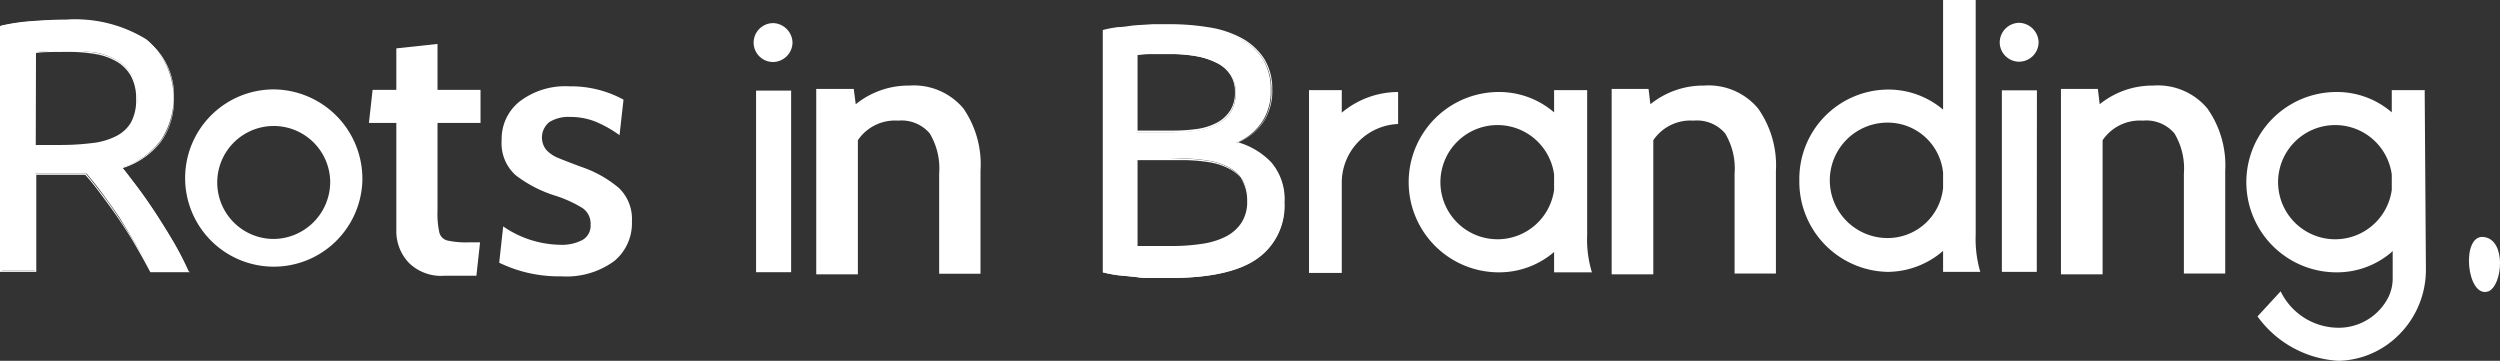 <svg id="Layer_1" data-name="Layer 1" xmlns="http://www.w3.org/2000/svg" viewBox="0 0 163.31 23.57"><rect x="0" y="0" width="163.31" height="23.57" fill="#333333" stroke="none"/><defs><style>.cls-1{fill:#fff;}.cls-2{opacity:0;}</style></defs><title>Rots in Branding - logo 2018 wit</title><path class="cls-1" d="M66.93,68a3,3,0,0,1-.81-2.13v-7H64.33l.24-2.16h1.55V54l2.69-.29v3h2.81v2.16H68.81v5.71a5.8,5.8,0,0,0,.12,1.45.72.72,0,0,0,.52.52,5.63,5.63,0,0,0,1.42.12h.72l-.24,2.18H69.29A3,3,0,0,1,66.93,68Z" transform="translate(-40.23 -50.84)"/><g class="cls-2"><path class="cls-1" d="M68.71,53.84v3h2.81v2H68.71v5.81a5.45,5.45,0,0,0,.13,1.48.81.81,0,0,0,.58.58,3.65,3.65,0,0,0,1.2.12,8,8,0,0,0,.88-.08l-.29,2.07H69.29A3,3,0,0,1,67,67.94a3,3,0,0,1-.78-2.07V58.81H64.44l.21-2h1.57V54.11l2.49-.27m.1-.11L66.12,54v2.73H64.57l-.24,2.16h1.79v7a2.92,2.92,0,0,0,3.17,3h2.06l.24-2.18h-.72a5.63,5.63,0,0,1-1.42-.12.72.72,0,0,1-.52-.52,5.8,5.8,0,0,1-.12-1.45V58.91h2.81V56.75H68.81v-3Z" transform="translate(-40.23 -50.84)"/></g><path class="cls-1" d="M72.84,68l.26-2.37a6.73,6.73,0,0,0,3.7,1.2,2.87,2.87,0,0,0,1.49-.32,1.07,1.07,0,0,0,.52-1,1.23,1.23,0,0,0-.53-1.08,8.17,8.17,0,0,0-1.72-.79,8.22,8.22,0,0,1-2.65-1.36A2.79,2.79,0,0,1,73,60a3.12,3.12,0,0,1,1.16-2.52,4.91,4.91,0,0,1,3.27-1,7.13,7.13,0,0,1,3.53.87l-.26,2.32a7.75,7.75,0,0,0-1.56-.88,4.38,4.38,0,0,0-1.66-.31,2.33,2.33,0,0,0-1.37.34,1.29,1.29,0,0,0-.21,1.79,2.09,2.09,0,0,0,.75.53c.33.14.85.34,1.55.6a7.58,7.58,0,0,1,2.46,1.38,2.81,2.81,0,0,1,.85,2.19,3.21,3.21,0,0,1-1.15,2.58,5.29,5.29,0,0,1-3.48,1A8.87,8.87,0,0,1,72.84,68Z" transform="translate(-40.23 -50.84)"/><g class="cls-2"><path class="cls-1" d="M77.44,56.61a7.12,7.12,0,0,1,3.42.82l-.23,2.1a7.24,7.24,0,0,0-1.45-.8,4.31,4.31,0,0,0-1.69-.32,2.4,2.4,0,0,0-1.42.36,1.4,1.4,0,0,0-.24,1.93,2.19,2.19,0,0,0,.79.56c.33.14.86.34,1.56.6a7.34,7.34,0,0,1,2.42,1.36,2.72,2.72,0,0,1,.82,2.12,3.1,3.1,0,0,1-1.11,2.5,5.25,5.25,0,0,1-3.42,1,9,9,0,0,1-4-.89l.24-2.15a6.82,6.82,0,0,0,3.62,1.13,3,3,0,0,0,1.55-.34,1.18,1.18,0,0,0,.56-1.06,1.32,1.32,0,0,0-.57-1.16,8.76,8.76,0,0,0-1.75-.8A8.14,8.14,0,0,1,74,62.17,2.69,2.69,0,0,1,73.11,60a3.11,3.11,0,0,1,1.12-2.45,4.92,4.92,0,0,1,3.21-1m0-.1a4.91,4.91,0,0,0-3.27,1A3.12,3.12,0,0,0,73,60a2.79,2.79,0,0,0,.9,2.23,8.22,8.22,0,0,0,2.65,1.36,8.17,8.17,0,0,1,1.72.79,1.23,1.23,0,0,1,.53,1.08,1.07,1.07,0,0,1-.52,1,2.87,2.87,0,0,1-1.49.32,6.73,6.73,0,0,1-3.7-1.2L72.84,68a8.87,8.87,0,0,0,4,.94,5.29,5.29,0,0,0,3.48-1,3.21,3.21,0,0,0,1.15-2.58,2.81,2.81,0,0,0-.85-2.19,7.58,7.58,0,0,0-2.46-1.38c-.7-.26-1.22-.46-1.55-.6a2.09,2.09,0,0,1-.75-.53,1.29,1.29,0,0,1,.21-1.79,2.33,2.33,0,0,1,1.37-.34,4.38,4.38,0,0,1,1.66.31,7.43,7.43,0,0,1,1.55.88L81,57.38a7.13,7.13,0,0,0-3.53-.87Z" transform="translate(-40.23 -50.84)"/></g><path class="cls-1" d="M90.77,52.35A1.31,1.31,0,0,1,92,53.62a1.29,1.29,0,0,1-1.27,1.27,1.27,1.27,0,0,1-1.27-1.27A1.28,1.28,0,0,1,90.77,52.35Zm1.14,16.27H89.62V56.76h2.29Z" transform="translate(-40.23 -50.84)"/><path class="cls-1" d="M172.13,52.33a1.31,1.31,0,0,1,1.27,1.27,1.28,1.28,0,0,1-1.27,1.27,1.27,1.27,0,0,1-1.27-1.27A1.29,1.29,0,0,1,172.13,52.33Zm1.15,16.27H171V56.74h2.29Z" transform="translate(-40.23 -50.84)"/><path class="cls-1" d="M93.55,56.65H96l.13,1a5.48,5.48,0,0,1,3.5-1.22,4.23,4.23,0,0,1,3.53,1.49A6.43,6.43,0,0,1,104.28,62v6.72h-2.7V62.18a4.43,4.43,0,0,0-.62-2.63,2.42,2.42,0,0,0-2.06-.83A2.93,2.93,0,0,0,96.27,60v8.76H93.55Z" transform="translate(-40.23 -50.84)"/><g class="cls-2"><path class="cls-1" d="M99.58,56.53A4.12,4.12,0,0,1,103,58a6.38,6.38,0,0,1,1.15,4v6.62h-2.5V62.18a4.55,4.55,0,0,0-.64-2.69,2.51,2.51,0,0,0-2.14-.87,3,3,0,0,0-2.71,1.29l0,0v8.69H93.65V56.75h2.22l.11.91,0,.18.14-.11a5.38,5.38,0,0,1,3.44-1.2m0-.1a5.48,5.48,0,0,0-3.5,1.22l-.13-1h-2.4V68.72h2.72V60a2.93,2.93,0,0,1,2.63-1.24,2.42,2.42,0,0,1,2.06.83,4.43,4.43,0,0,1,.62,2.63v6.54h2.7V62a6.43,6.43,0,0,0-1.17-4.08,4.23,4.23,0,0,0-3.53-1.49Z" transform="translate(-40.23 -50.84)"/></g><path class="cls-1" d="M127.88,58.2a5.74,5.74,0,0,1,3.68-1.35v2.09a3.84,3.84,0,0,0-3.68,3.73v6h-2.14V56.73h2.14Z" transform="translate(-40.23 -50.84)"/><path class="cls-1" d="M143.91,56.73v9.43a7.42,7.42,0,0,0,.31,2.47h-2.47V67.3a5.51,5.51,0,0,1-3.61,1.33,5.89,5.89,0,0,1,0-11.78,5.51,5.51,0,0,1,3.61,1.33V56.73Zm-2.16,6.51v-1a3.73,3.73,0,1,0,0,1Z" transform="translate(-40.23 -50.84)"/><path class="cls-1" d="M196.47,67.3a5.47,5.47,0,0,1-3.61,1.33,5.89,5.89,0,0,1,0-11.78,5.47,5.47,0,0,1,3.61,1.33V56.73h2.16m-2.16,6.51v-1a3.73,3.73,0,1,0,0,1Zm0,4,2.15-10.54.08,11.75a6,6,0,0,1-2.23,4.68A5.73,5.73,0,0,1,193,74.41a7,7,0,0,1-5.3-2.9l1.51-1.64A4.21,4.21,0,0,0,193,72.25a3.64,3.64,0,0,0,3.25-2,2.79,2.79,0,0,0,.28-1.25V67.27" transform="translate(-40.23 -50.84)"/><path class="cls-1" d="M145.51,56.65h2.41l.12,1a5.48,5.48,0,0,1,3.5-1.22,4.21,4.21,0,0,1,3.53,1.49A6.44,6.44,0,0,1,156.24,62v6.71h-2.7V62.18a4.45,4.45,0,0,0-.62-2.63,2.42,2.42,0,0,0-2.06-.83A2.93,2.93,0,0,0,148.23,60v8.76h-2.72Z" transform="translate(-40.23 -50.84)"/><g class="cls-2"><path class="cls-1" d="M151.54,56.53A4.12,4.12,0,0,1,155,58a6.4,6.4,0,0,1,1.15,4v6.61h-2.5V62.18a4.55,4.55,0,0,0-.64-2.69,2.5,2.5,0,0,0-2.14-.87,3,3,0,0,0-2.71,1.29l0,0v8.69h-2.52V56.75h2.22l.11.91,0,.18.14-.11a5.38,5.38,0,0,1,3.44-1.2m0-.1a5.48,5.48,0,0,0-3.5,1.22l-.12-1h-2.41V68.72h2.72V60a2.93,2.93,0,0,1,2.63-1.24,2.42,2.42,0,0,1,2.06.83,4.45,4.45,0,0,1,.62,2.63v6.54h2.7V62a6.44,6.44,0,0,0-1.17-4.09,4.21,4.21,0,0,0-3.53-1.49Z" transform="translate(-40.23 -50.84)"/></g><path class="cls-1" d="M169.29,50.84V66.16a7.62,7.62,0,0,0,.3,2.44h-2.43V67.23a5.58,5.58,0,0,1-3.63,1.37,5.89,5.89,0,0,1-5.76-6,5.83,5.83,0,0,1,5.76-5.91A5.53,5.53,0,0,1,167.16,58V50.84Zm-2.13,12.28v-1a3.63,3.63,0,0,0-3.63-3.27,3.77,3.77,0,0,0,0,7.54A3.64,3.64,0,0,0,167.16,63.12Z" transform="translate(-40.23 -50.84)"/><path class="cls-1" d="M174.86,56.65h2.41l.12,1a5.48,5.48,0,0,1,3.5-1.22,4.21,4.21,0,0,1,3.53,1.49A6.44,6.44,0,0,1,185.59,62v6.71h-2.7V62.18a4.45,4.45,0,0,0-.62-2.63,2.41,2.41,0,0,0-2.06-.83A2.94,2.94,0,0,0,177.58,60v8.76h-2.72Z" transform="translate(-40.23 -50.84)"/><g class="cls-2"><path class="cls-1" d="M180.89,56.53A4.12,4.12,0,0,1,184.34,58a6.33,6.33,0,0,1,1.15,4v6.61H183V62.18a4.55,4.55,0,0,0-.64-2.69,2.5,2.5,0,0,0-2.14-.87,3,3,0,0,0-2.71,1.29l0,0v8.69H175V56.75h2.22l.11.91,0,.18.14-.11a5.38,5.38,0,0,1,3.44-1.2m0-.1a5.48,5.48,0,0,0-3.5,1.22l-.12-1h-2.41V68.72h2.72V60a2.94,2.94,0,0,1,2.63-1.24,2.41,2.41,0,0,1,2.06.83,4.45,4.45,0,0,1,.62,2.63v6.54h2.7V62a6.44,6.44,0,0,0-1.17-4.09,4.21,4.21,0,0,0-3.53-1.49Z" transform="translate(-40.23 -50.84)"/></g><path class="cls-1" d="M63.9,62.68a5.79,5.79,0,1,1-5.78-6A5.84,5.84,0,0,1,63.9,62.68Zm-2.1,0a3.69,3.69,0,1,0-3.68,3.77A3.73,3.73,0,0,0,61.8,62.68Z" transform="translate(-40.23 -50.84)"/><path class="cls-1" d="M202.79,69.87c.92-.39,1.19-3.38-.32-3.55s-1.11,4.07.32,3.55" transform="translate(-40.23 -50.84)"/><path class="cls-1" d="M116.62,69l-1.06,0c-.38,0-.77,0-1.15-.07l-1.13-.11a8.66,8.66,0,0,1-1-.19V52.84a8.75,8.75,0,0,1,1-.18c.37,0,.75-.09,1.13-.12l1.14-.07c.37,0,.72,0,1,0a15.57,15.57,0,0,1,2.63.21,6.76,6.76,0,0,1,2.13.71,4,4,0,0,1,1.42,1.32,3.76,3.76,0,0,1,.51,2,3.59,3.59,0,0,1-.63,2.18A3.79,3.79,0,0,1,121,60.17a4.83,4.83,0,0,1,2.26,1.33,3.63,3.63,0,0,1,.85,2.58,4.16,4.16,0,0,1-1.79,3.66Q120.5,69,116.62,69Zm-2.13-9.53h2.39a11.45,11.45,0,0,0,1.59-.11,3.83,3.83,0,0,0,1.3-.43,2.3,2.3,0,0,0,.87-.79,2.26,2.26,0,0,0,.31-1.24,2,2,0,0,0-.33-1.18,2.27,2.27,0,0,0-.9-.77,4.9,4.9,0,0,0-1.34-.44,9.54,9.54,0,0,0-1.64-.14c-.58,0-1,0-1.36,0a7.66,7.66,0,0,0-.89.07Zm0,1.83V67l.61,0,.72,0h.94a12.93,12.93,0,0,0,1.91-.13,5.14,5.14,0,0,0,1.58-.45,2.88,2.88,0,0,0,1.09-.92,2.52,2.52,0,0,0,.41-1.47,2.7,2.7,0,0,0-.31-1.35,2.21,2.21,0,0,0-.87-.87,4.18,4.18,0,0,0-1.37-.47,9.74,9.74,0,0,0-1.78-.14Z" transform="translate(-40.23 -50.84)"/><path class="cls-1" d="M116.62,69l-1.06,0c-.38,0-.77,0-1.15-.07l-1.14-.11a8.47,8.47,0,0,1-1-.19h0V52.8h0a7.71,7.71,0,0,1,1-.19c.37,0,.76-.09,1.14-.12l1.13-.07c.38,0,.73,0,1.06,0a15.78,15.78,0,0,1,2.64.21,6.58,6.58,0,0,1,2.14.72,4,4,0,0,1,1.44,1.34,3.73,3.73,0,0,1,.52,2,3.66,3.66,0,0,1-.64,2.21,3.81,3.81,0,0,1-1.58,1.24,4.87,4.87,0,0,1,2.16,1.31,3.7,3.7,0,0,1,.86,2.61,4.22,4.22,0,0,1-1.81,3.7C121.13,68.6,119.21,69,116.62,69Zm-4.32-.49a9.67,9.67,0,0,0,1,.18l1.14.11c.38,0,.76.06,1.14.07l1.06,0c2.57,0,4.47-.41,5.65-1.22A4.14,4.14,0,0,0,124,64.08a3.61,3.61,0,0,0-.83-2.54A4.79,4.79,0,0,0,121,60.22l-.14,0,.14-.05a3.69,3.69,0,0,0,1.66-1.26,3.53,3.53,0,0,0,.62-2.15,3.66,3.66,0,0,0-.51-2,3.73,3.73,0,0,0-1.39-1.31,6.53,6.53,0,0,0-2.12-.7,15.45,15.45,0,0,0-2.62-.21c-.33,0-.68,0-1,0l-1.13.07q-.57,0-1.14.12a8.65,8.65,0,0,0-1,.17Zm4.46-1.41h-1l-.71,0-.61,0h0v-5.8h3a10.93,10.93,0,0,1,1.79.14,4.23,4.23,0,0,1,1.38.47,2.36,2.36,0,0,1,.9.9,2.86,2.86,0,0,1,.31,1.37,2.53,2.53,0,0,1-.42,1.5,2.8,2.8,0,0,1-1.11.93,5.21,5.21,0,0,1-1.59.46A13.07,13.07,0,0,1,116.76,67.12Zm-2.22-.19.56,0,.72,0h.94a12.7,12.7,0,0,0,1.9-.13,5.08,5.08,0,0,0,1.57-.45,2.68,2.68,0,0,0,1.07-.9,2.47,2.47,0,0,0,.4-1.44,2.68,2.68,0,0,0-.3-1.32,2.22,2.22,0,0,0-.86-.86,4.29,4.29,0,0,0-1.35-.46,9.63,9.63,0,0,0-1.77-.14h-2.88Zm2.34-7.44h-2.44v-5.1h0a7.49,7.49,0,0,1,.89-.07c.33,0,.78,0,1.36,0a9.66,9.66,0,0,1,1.65.14,5.17,5.17,0,0,1,1.36.44,2.53,2.53,0,0,1,.92.79,2.12,2.12,0,0,1,.33,1.21,2.37,2.37,0,0,1-.32,1.27,2.49,2.49,0,0,1-.89.81,4.12,4.12,0,0,1-1.31.43A11.49,11.49,0,0,1,116.88,59.49Zm-2.34-.1h2.34a11.2,11.2,0,0,0,1.58-.11,4,4,0,0,0,1.29-.42,2.34,2.34,0,0,0,.84-.78,2.15,2.15,0,0,0,.31-1.21,2,2,0,0,0-.32-1.15,2.26,2.26,0,0,0-.88-.76,4.83,4.83,0,0,0-1.33-.43,9.42,9.42,0,0,0-1.63-.14c-.57,0-1,0-1.36,0s-.59,0-.84.06Z" transform="translate(-40.23 -50.84)"/><path class="cls-1" d="M48.21,61.79c.25.31.57.72.95,1.23s.77,1.06,1.18,1.68.81,1.26,1.2,1.93a19.3,19.3,0,0,1,1,1.94H50.08q-.46-.88-1-1.8T48,65q-.56-.82-1.11-1.56c-.36-.48-.7-.9-1-1.26-.21,0-.41,0-.62,0H42.55v6.34H40.28v-16a12.93,12.93,0,0,1,2.14-.31q1.19-.09,2.16-.09a8.84,8.84,0,0,1,5.21,1.29,5,5,0,0,1,.94,6.6A5.11,5.11,0,0,1,48.21,61.79Zm-3.44-7.61c-1,0-1.71,0-2.22.07v6.11h1.61a16.82,16.82,0,0,0,2.11-.12,4.6,4.6,0,0,0,1.58-.44,2.34,2.34,0,0,0,1-.93,3.61,3.61,0,0,0,0-3.1,2.55,2.55,0,0,0-1-1,4.07,4.07,0,0,0-1.4-.5A10.42,10.42,0,0,0,44.77,54.18Z" transform="translate(-40.23 -50.84)"/><path class="cls-1" d="M52.64,68.62H50.05v0c-.31-.59-.65-1.2-1-1.8s-.74-1.19-1.11-1.74S47.17,64,46.8,63.5s-.68-.88-1-1.24l-.6,0H42.6v6.34H40.23V52.55h0a13.06,13.06,0,0,1,2.15-.31c.78-.06,1.51-.09,2.16-.09a9,9,0,0,1,5.24,1.3,4.49,4.49,0,0,1,1.81,3.88,4.58,4.58,0,0,1-.86,2.79,5.11,5.11,0,0,1-2.48,1.7c.25.31.55.71.91,1.18s.78,1.07,1.18,1.68.81,1.27,1.21,1.94a21.6,21.6,0,0,1,1,1.94Zm-2.53-.1h2.38c-.28-.59-.61-1.22-1-1.86s-.8-1.32-1.2-1.93-.8-1.18-1.18-1.68l-.95-1.23,0-.06.06,0a5.06,5.06,0,0,0,2.5-1.69,4.45,4.45,0,0,0,.84-2.73,4.38,4.38,0,0,0-1.77-3.8,8.84,8.84,0,0,0-5.18-1.28q-1,0-2.16.09a12.5,12.5,0,0,0-2.09.3V68.52H42.5V62.18h2.73l.61,0h0l0,0c.29.36.63.78,1,1.26s.74,1,1.11,1.56.75,1.14,1.12,1.75S49.81,67.94,50.11,68.52Zm-6-8.11H42.5v-6.2h0c.52,0,1.27-.07,2.23-.07a10.54,10.54,0,0,1,1.73.14,4.49,4.49,0,0,1,1.42.5,2.76,2.76,0,0,1,1,1,3.15,3.15,0,0,1,.35,1.55,3.22,3.22,0,0,1-.35,1.6,2.44,2.44,0,0,1-1,.94,4.89,4.89,0,0,1-1.6.45A16.48,16.48,0,0,1,44.16,60.41Zm-1.56-.1h1.56a16.43,16.43,0,0,0,2.1-.12,4.55,4.55,0,0,0,1.57-.44,2.34,2.34,0,0,0,1-.9,3,3,0,0,0,.34-1.55,3,3,0,0,0-.34-1.5,2.54,2.54,0,0,0-.93-.94,4.08,4.08,0,0,0-1.39-.49,10.29,10.29,0,0,0-1.71-.14c-.93,0-1.66,0-2.17.07Z" transform="translate(-40.23 -50.84)"/></svg>
